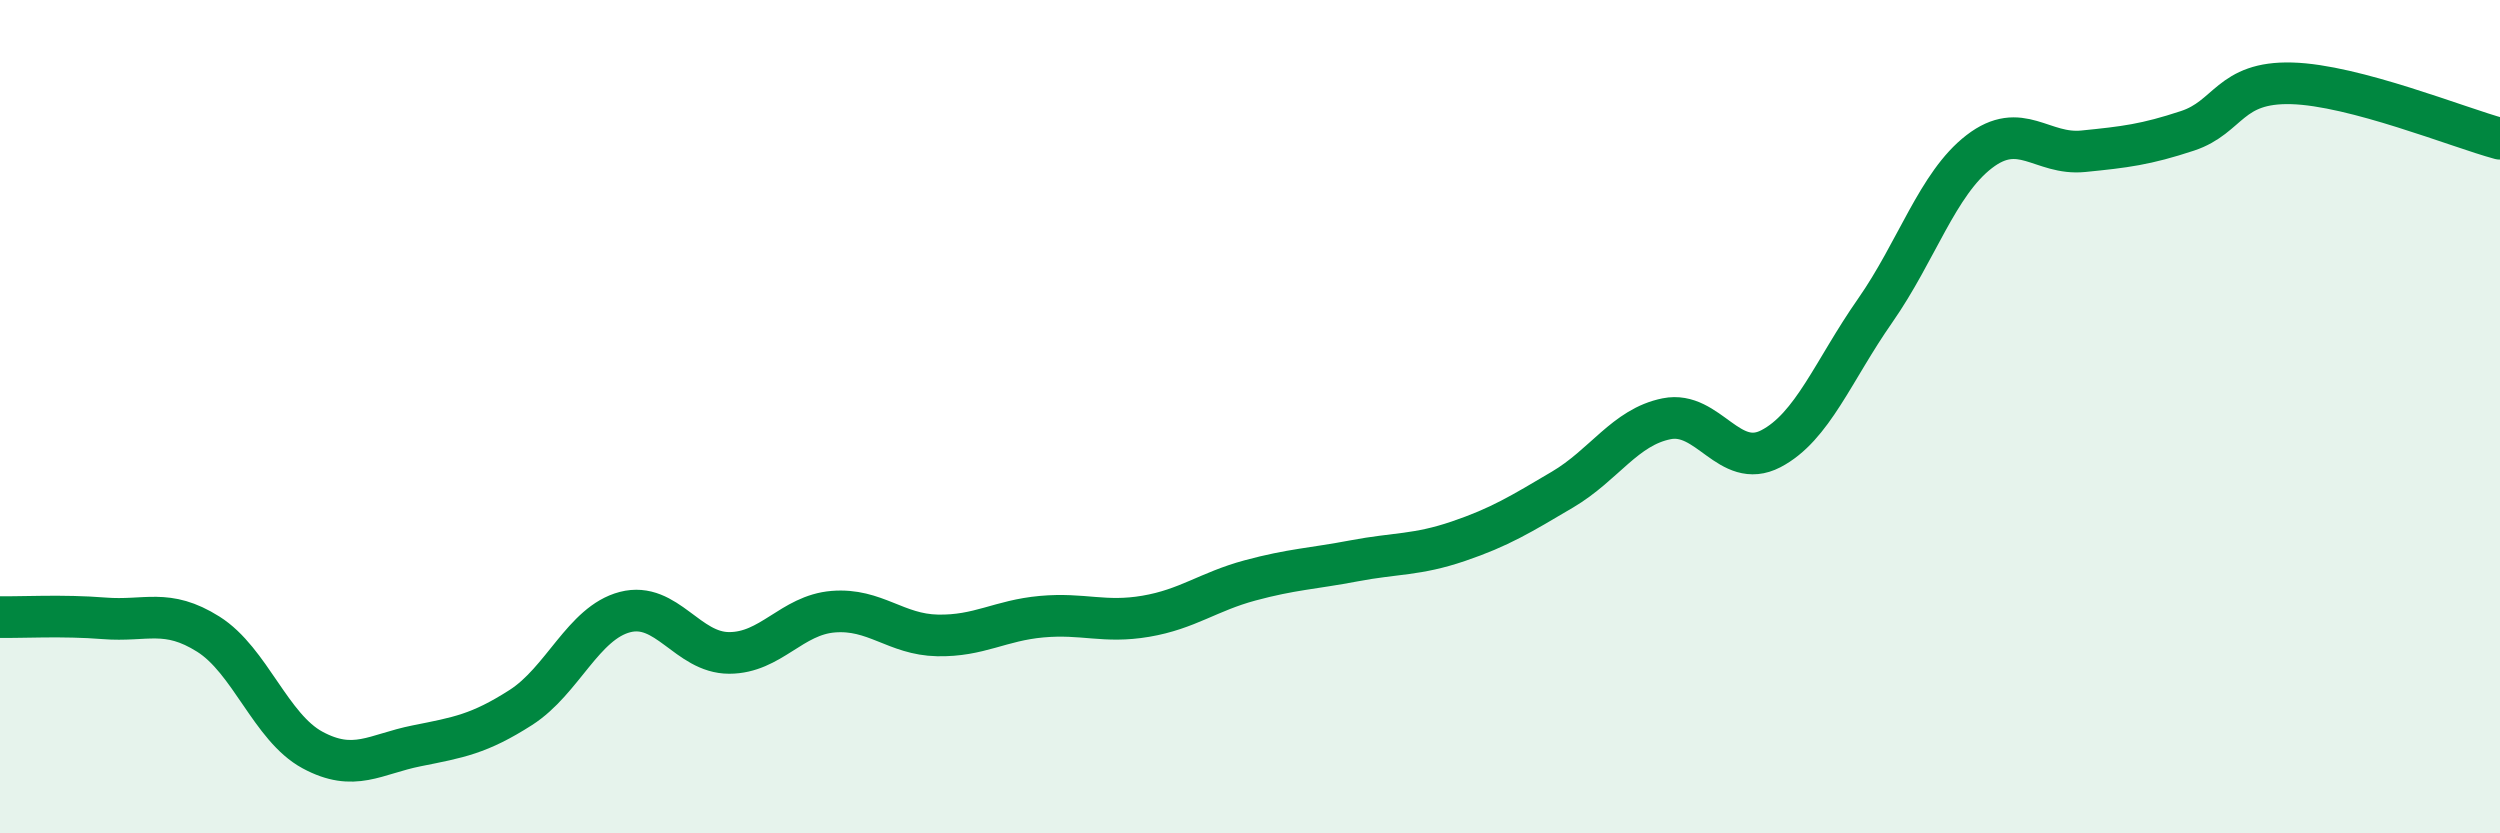 
    <svg width="60" height="20" viewBox="0 0 60 20" xmlns="http://www.w3.org/2000/svg">
      <path
        d="M 0,14.81 C 0.5,14.82 1.5,14.76 2.5,14.84 C 3.5,14.92 4,14.59 5,15.22 C 6,15.85 6.5,17.46 7.5,18 C 8.5,18.54 9,18.1 10,17.9 C 11,17.7 11.5,17.62 12.5,16.98 C 13.5,16.34 14,14.95 15,14.69 C 16,14.43 16.5,15.67 17.5,15.67 C 18.5,15.67 19,14.76 20,14.68 C 21,14.6 21.5,15.23 22.5,15.25 C 23.5,15.27 24,14.89 25,14.8 C 26,14.71 26.5,14.96 27.5,14.79 C 28.5,14.62 29,14.2 30,13.93 C 31,13.66 31.5,13.65 32.5,13.46 C 33.5,13.27 34,13.33 35,12.99 C 36,12.65 36.5,12.34 37.5,11.75 C 38.5,11.16 39,10.25 40,10.05 C 41,9.85 41.5,11.29 42.5,10.77 C 43.5,10.25 44,8.89 45,7.46 C 46,6.03 46.5,4.41 47.5,3.64 C 48.5,2.87 49,3.73 50,3.63 C 51,3.53 51.5,3.47 52.5,3.14 C 53.5,2.81 53.5,1.96 55,2 C 56.5,2.04 59,3.06 60,3.33L60 20L0 20Z"
        fill="#008740"
        opacity="0.1"
        stroke-linecap="round"
        stroke-linejoin="round"
      />
      <path
        d="M 0,14.81 C 0.5,14.82 1.5,14.76 2.5,14.84 C 3.5,14.92 4,14.59 5,15.22 C 6,15.85 6.5,17.46 7.5,18 C 8.5,18.54 9,18.1 10,17.9 C 11,17.7 11.5,17.62 12.5,16.98 C 13.5,16.34 14,14.95 15,14.69 C 16,14.43 16.5,15.67 17.5,15.67 C 18.5,15.67 19,14.76 20,14.68 C 21,14.6 21.5,15.23 22.5,15.25 C 23.5,15.27 24,14.89 25,14.8 C 26,14.71 26.5,14.96 27.5,14.79 C 28.5,14.62 29,14.2 30,13.93 C 31,13.66 31.5,13.65 32.5,13.46 C 33.5,13.27 34,13.33 35,12.99 C 36,12.65 36.5,12.34 37.5,11.75 C 38.5,11.16 39,10.25 40,10.05 C 41,9.85 41.5,11.29 42.5,10.77 C 43.5,10.25 44,8.89 45,7.46 C 46,6.03 46.5,4.41 47.5,3.64 C 48.5,2.87 49,3.73 50,3.63 C 51,3.53 51.5,3.47 52.5,3.14 C 53.5,2.81 53.5,1.96 55,2 C 56.5,2.04 59,3.06 60,3.33"
        stroke="#008740"
        stroke-width="1"
        fill="none"
        stroke-linecap="round"
        stroke-linejoin="round"
      />
    </svg>
  